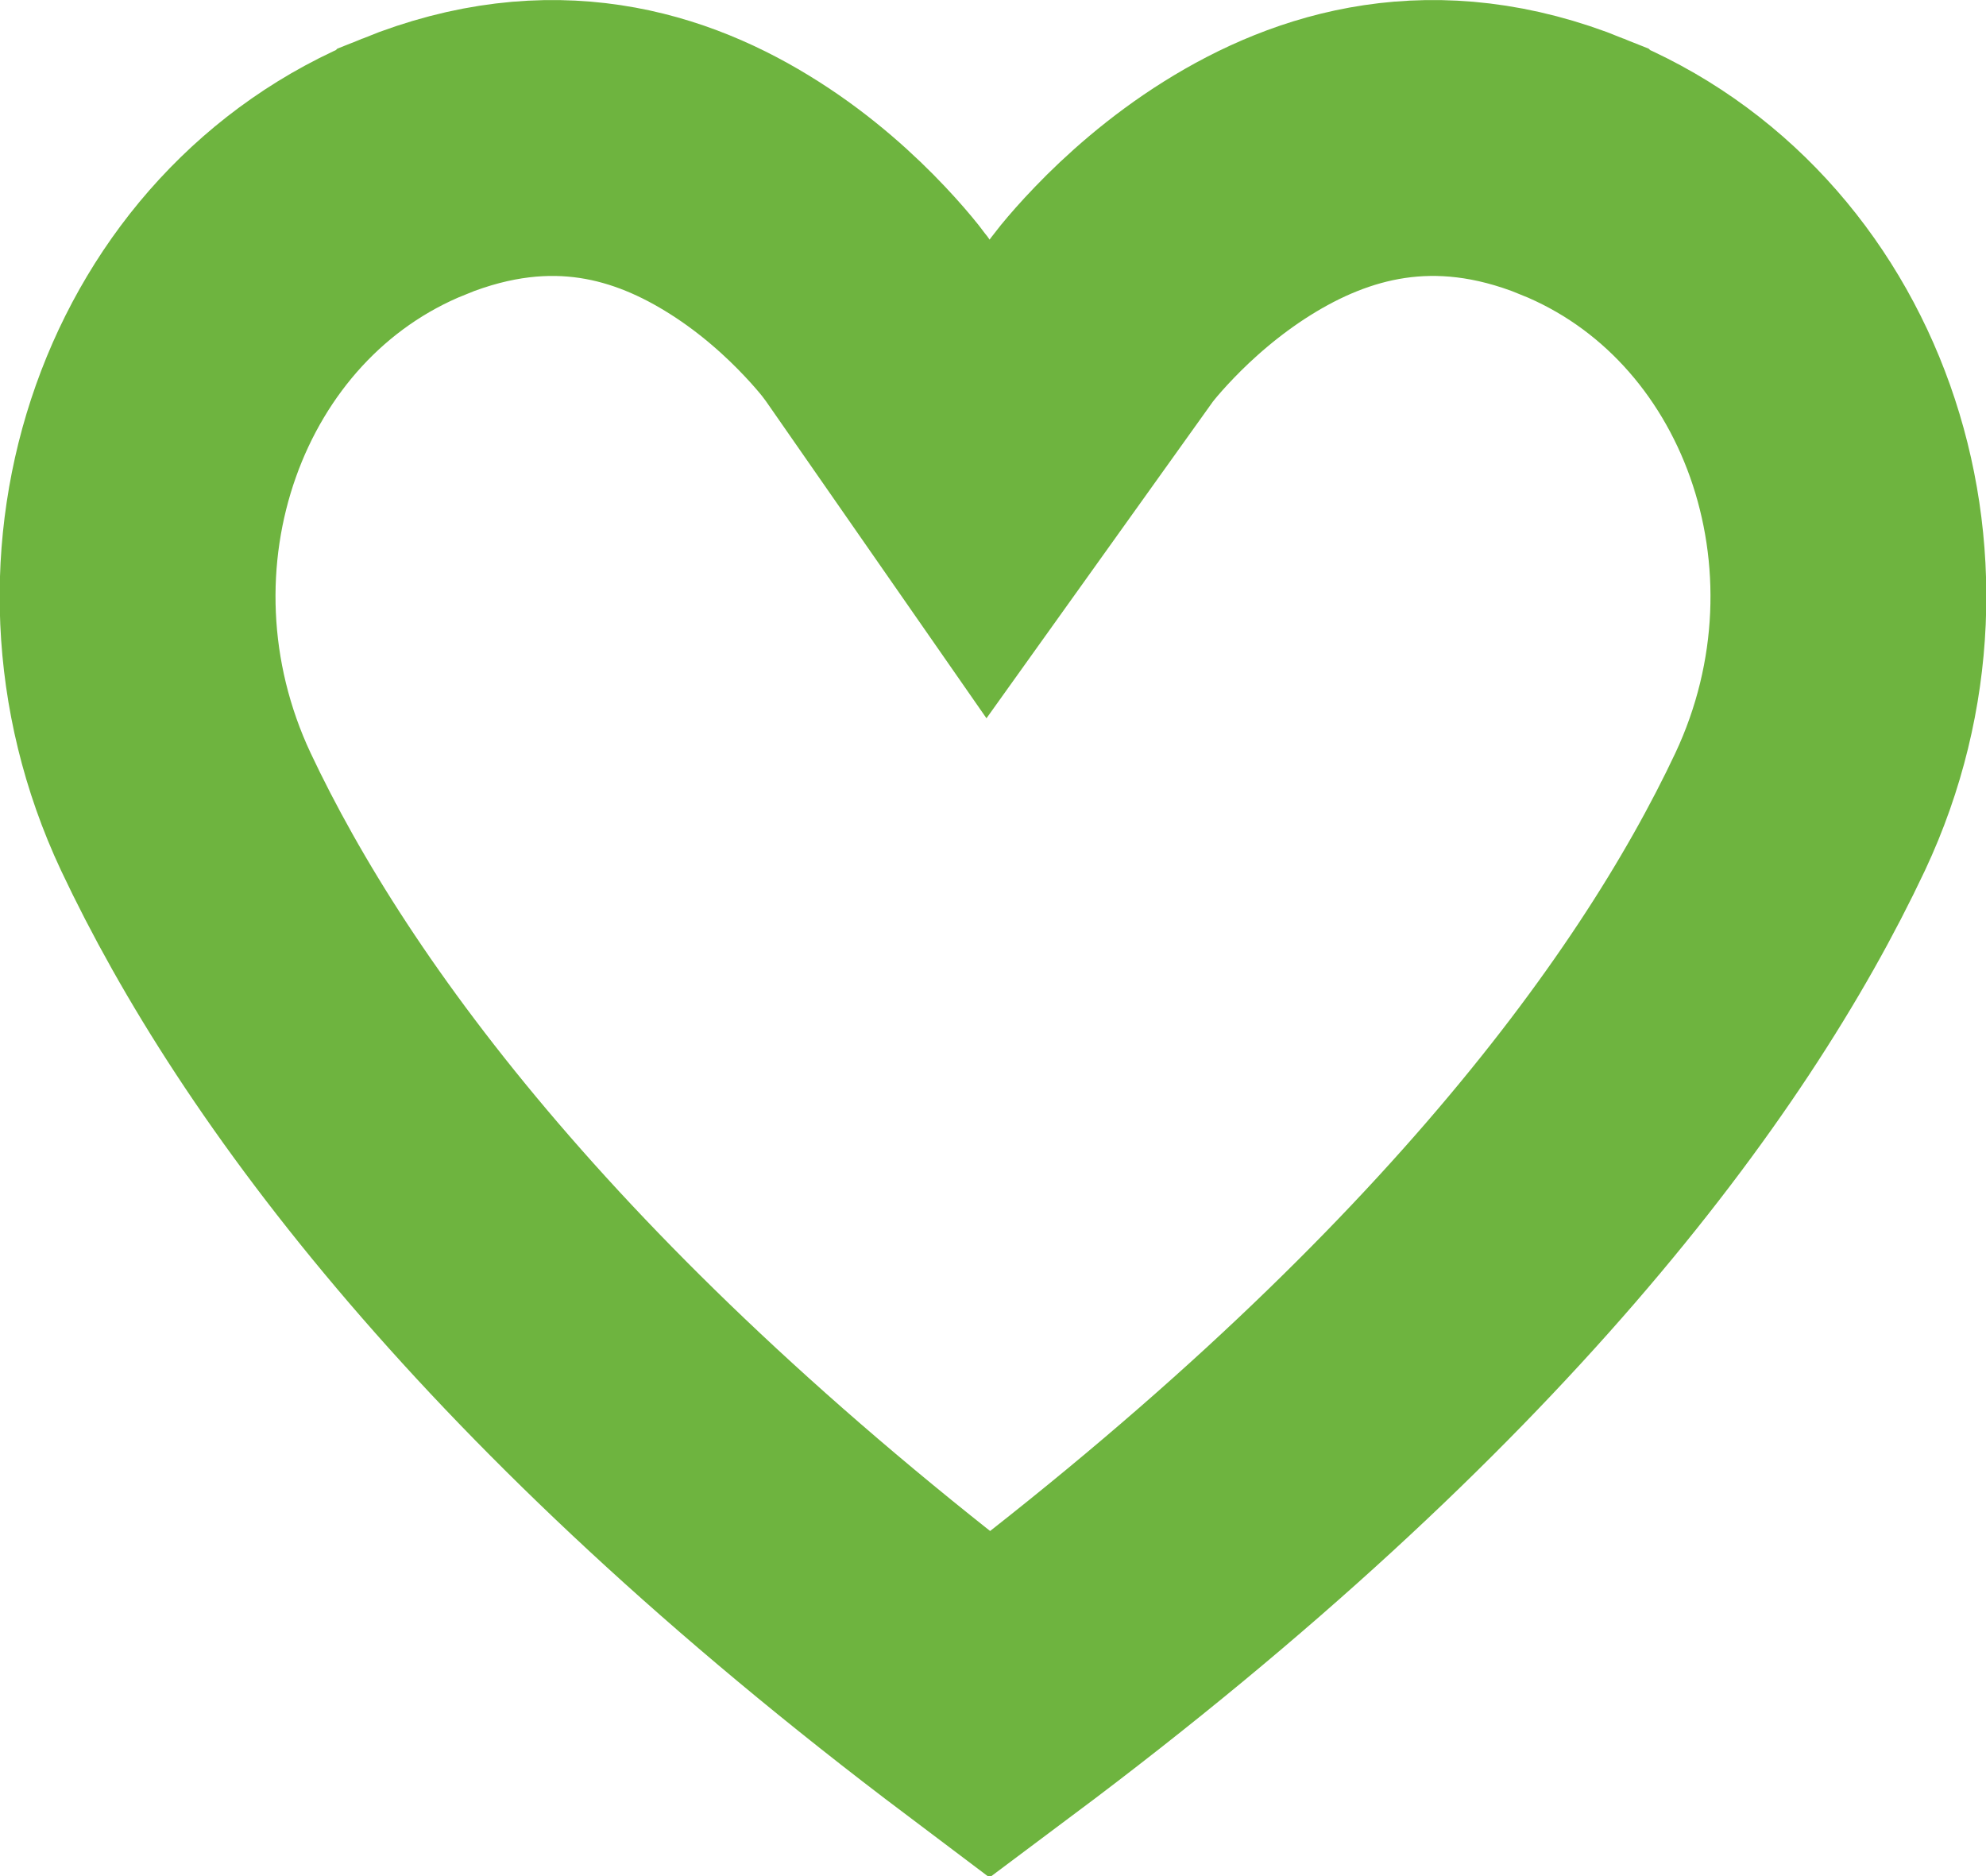 <svg width="18" height="17" viewBox="0 0 18 17" fill="none" xmlns="http://www.w3.org/2000/svg">
<path d="M14.247 1.508L14.248 1.509C16.418 2.382 17.384 5.08 16.316 7.355C15.334 9.439 13.228 12.267 8.971 15.45C4.748 12.27 2.668 9.443 1.684 7.355C0.616 5.08 1.582 2.382 3.752 1.509L3.753 1.508C5.005 1.003 6 1.317 6.749 1.794C7.135 2.039 7.443 2.323 7.656 2.549C7.761 2.66 7.84 2.754 7.889 2.815C7.913 2.846 7.93 2.869 7.939 2.881L7.947 2.891L8.955 4.34L9.982 2.904L9.99 2.893C9.999 2.881 10.017 2.858 10.042 2.827C10.093 2.765 10.174 2.671 10.282 2.559C10.501 2.331 10.818 2.045 11.212 1.798C11.982 1.316 12.995 1.003 14.247 1.508Z" stroke="#6EB43F" stroke-width="2.5"/>
</svg>
